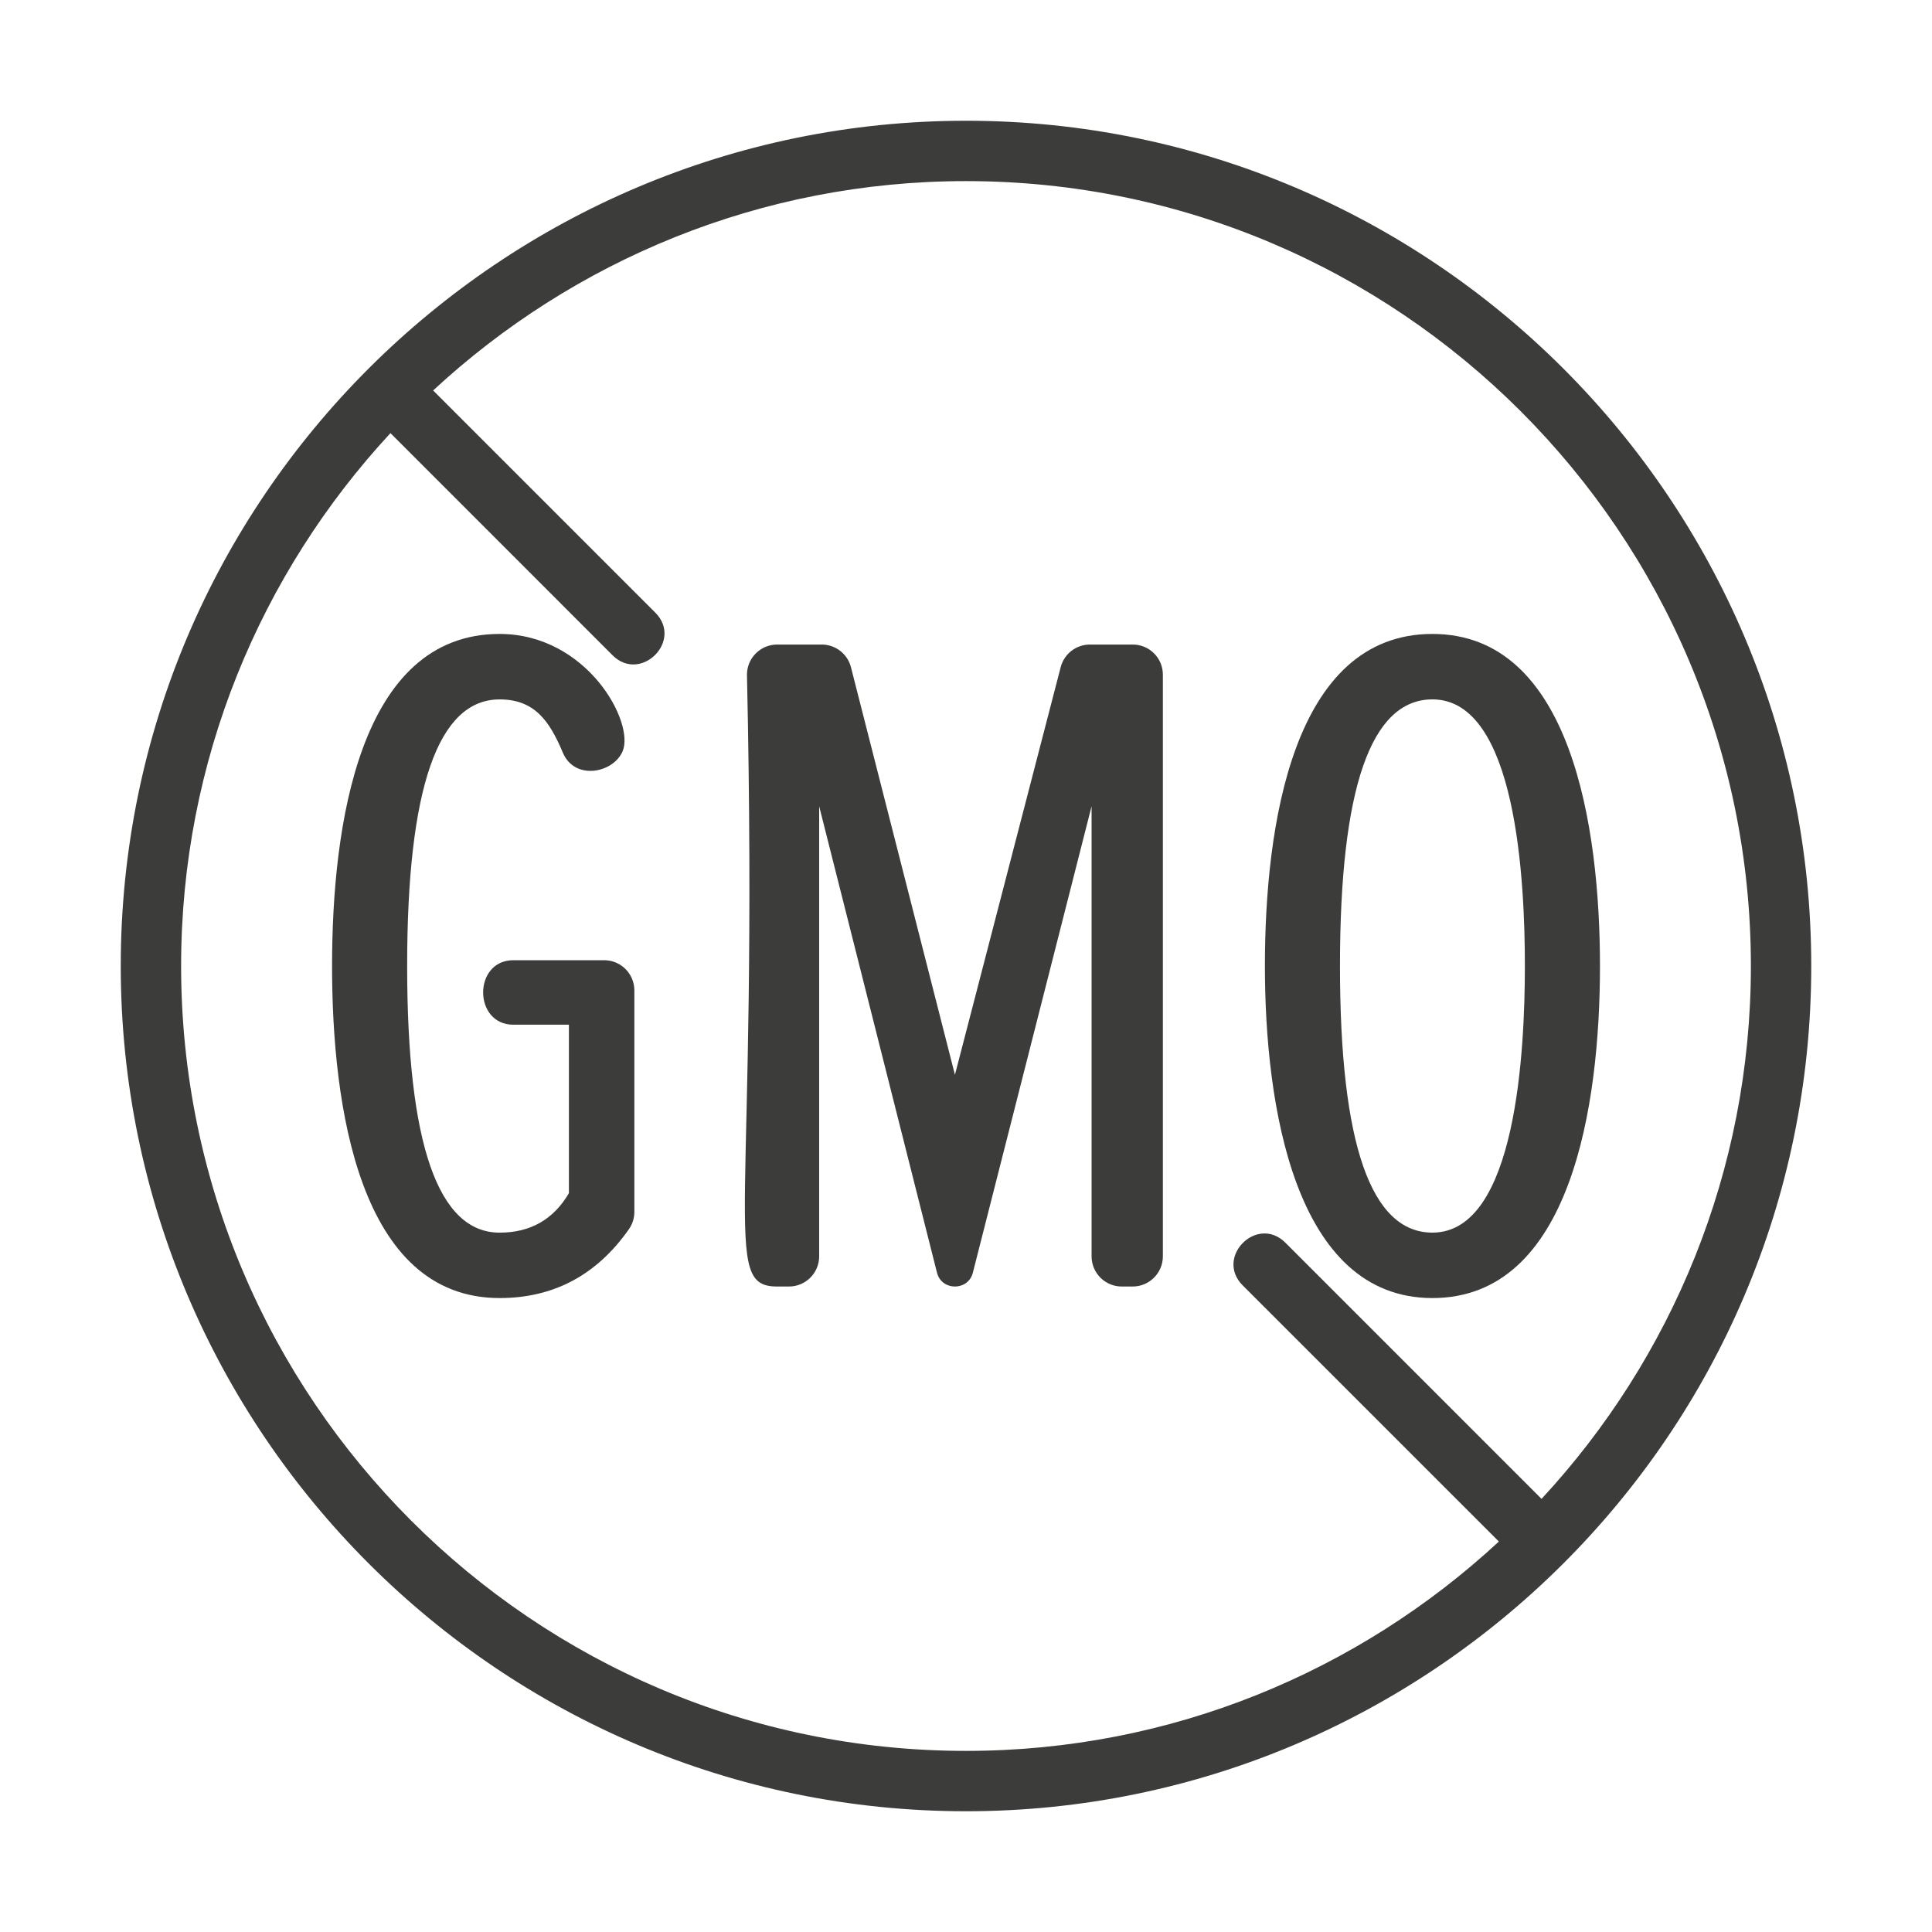 <svg fill="none" viewBox="0 0 70 70" height="70" width="70" xmlns="http://www.w3.org/2000/svg"><path fill="#3C3C3B" d="M65.625 35C65.625 18.114 51.886 4.375 35 4.375C18.191 4.375 4.375 18.033 4.375 35C4.375 51.886 18.114 65.625 35 65.625C51.809 65.625 65.625 51.967 65.625 35ZM6.562 35C6.562 27.553 9.445 20.768 14.147 15.693L22.194 23.742C23.209 24.757 24.766 23.22 23.741 22.195L15.693 14.147C20.768 9.445 27.553 6.562 35 6.562C50.681 6.562 63.438 19.32 63.438 35C63.438 42.447 60.556 49.232 55.853 54.307L46.573 45.026C45.549 44.003 44.004 45.55 45.026 46.573L54.307 55.853C49.232 60.556 42.447 63.438 35 63.438C19.32 63.438 6.562 50.68 6.562 35Z"></path><path fill="#3C3C3B" d="M21.89 34.79H18.601C17.139 34.79 17.141 37.127 18.601 37.127H20.613V43.23C20.054 44.184 19.217 44.661 18.102 44.661C15.869 44.661 14.752 41.441 14.752 35.001C14.752 28.561 15.869 25.341 18.102 25.341C19.351 25.341 19.9 26.095 20.393 27.27C20.82 28.285 22.207 28.017 22.555 27.229C23.014 26.187 21.273 22.969 18.101 22.969C13.014 22.969 12.031 29.914 12.031 35C12.031 40.086 13.014 47.031 18.101 47.031C20.056 47.031 21.618 46.2 22.785 44.539C22.915 44.354 22.984 44.136 22.984 43.911V35.884C22.984 35.28 22.494 34.79 21.89 34.79Z"></path><path fill="#3C3C3B" d="M41.04 23.353H39.49C38.991 23.353 38.556 23.689 38.431 24.172L34.599 38.942L30.832 24.176C30.708 23.692 30.272 23.353 29.772 23.353H28.158C27.554 23.353 27.064 23.843 27.064 24.446C27.499 44.162 26.077 46.613 28.158 46.613H28.586C29.19 46.613 29.68 46.123 29.68 45.52V29.212L33.949 46.112C34.117 46.779 35.079 46.781 35.248 46.114L39.55 29.212V45.52C39.55 46.123 40.04 46.613 40.644 46.613H41.039C41.642 46.613 42.133 46.123 42.133 45.52V24.446C42.134 23.842 41.644 23.353 41.04 23.353Z"></path><path fill="#3C3C3B" d="M51.9 47.031C56.934 47.031 57.97 40.029 57.97 35C57.97 29.972 56.934 22.969 51.9 22.969C46.83 22.969 45.83 29.933 45.83 35C45.83 40.048 46.903 47.031 51.9 47.031ZM51.9 25.34C54.956 25.34 55.249 31.958 55.249 35C55.249 38.028 54.948 44.66 51.9 44.66C49.668 44.66 48.55 41.44 48.55 35C48.55 28.56 49.668 25.34 51.9 25.34Z"></path></svg>